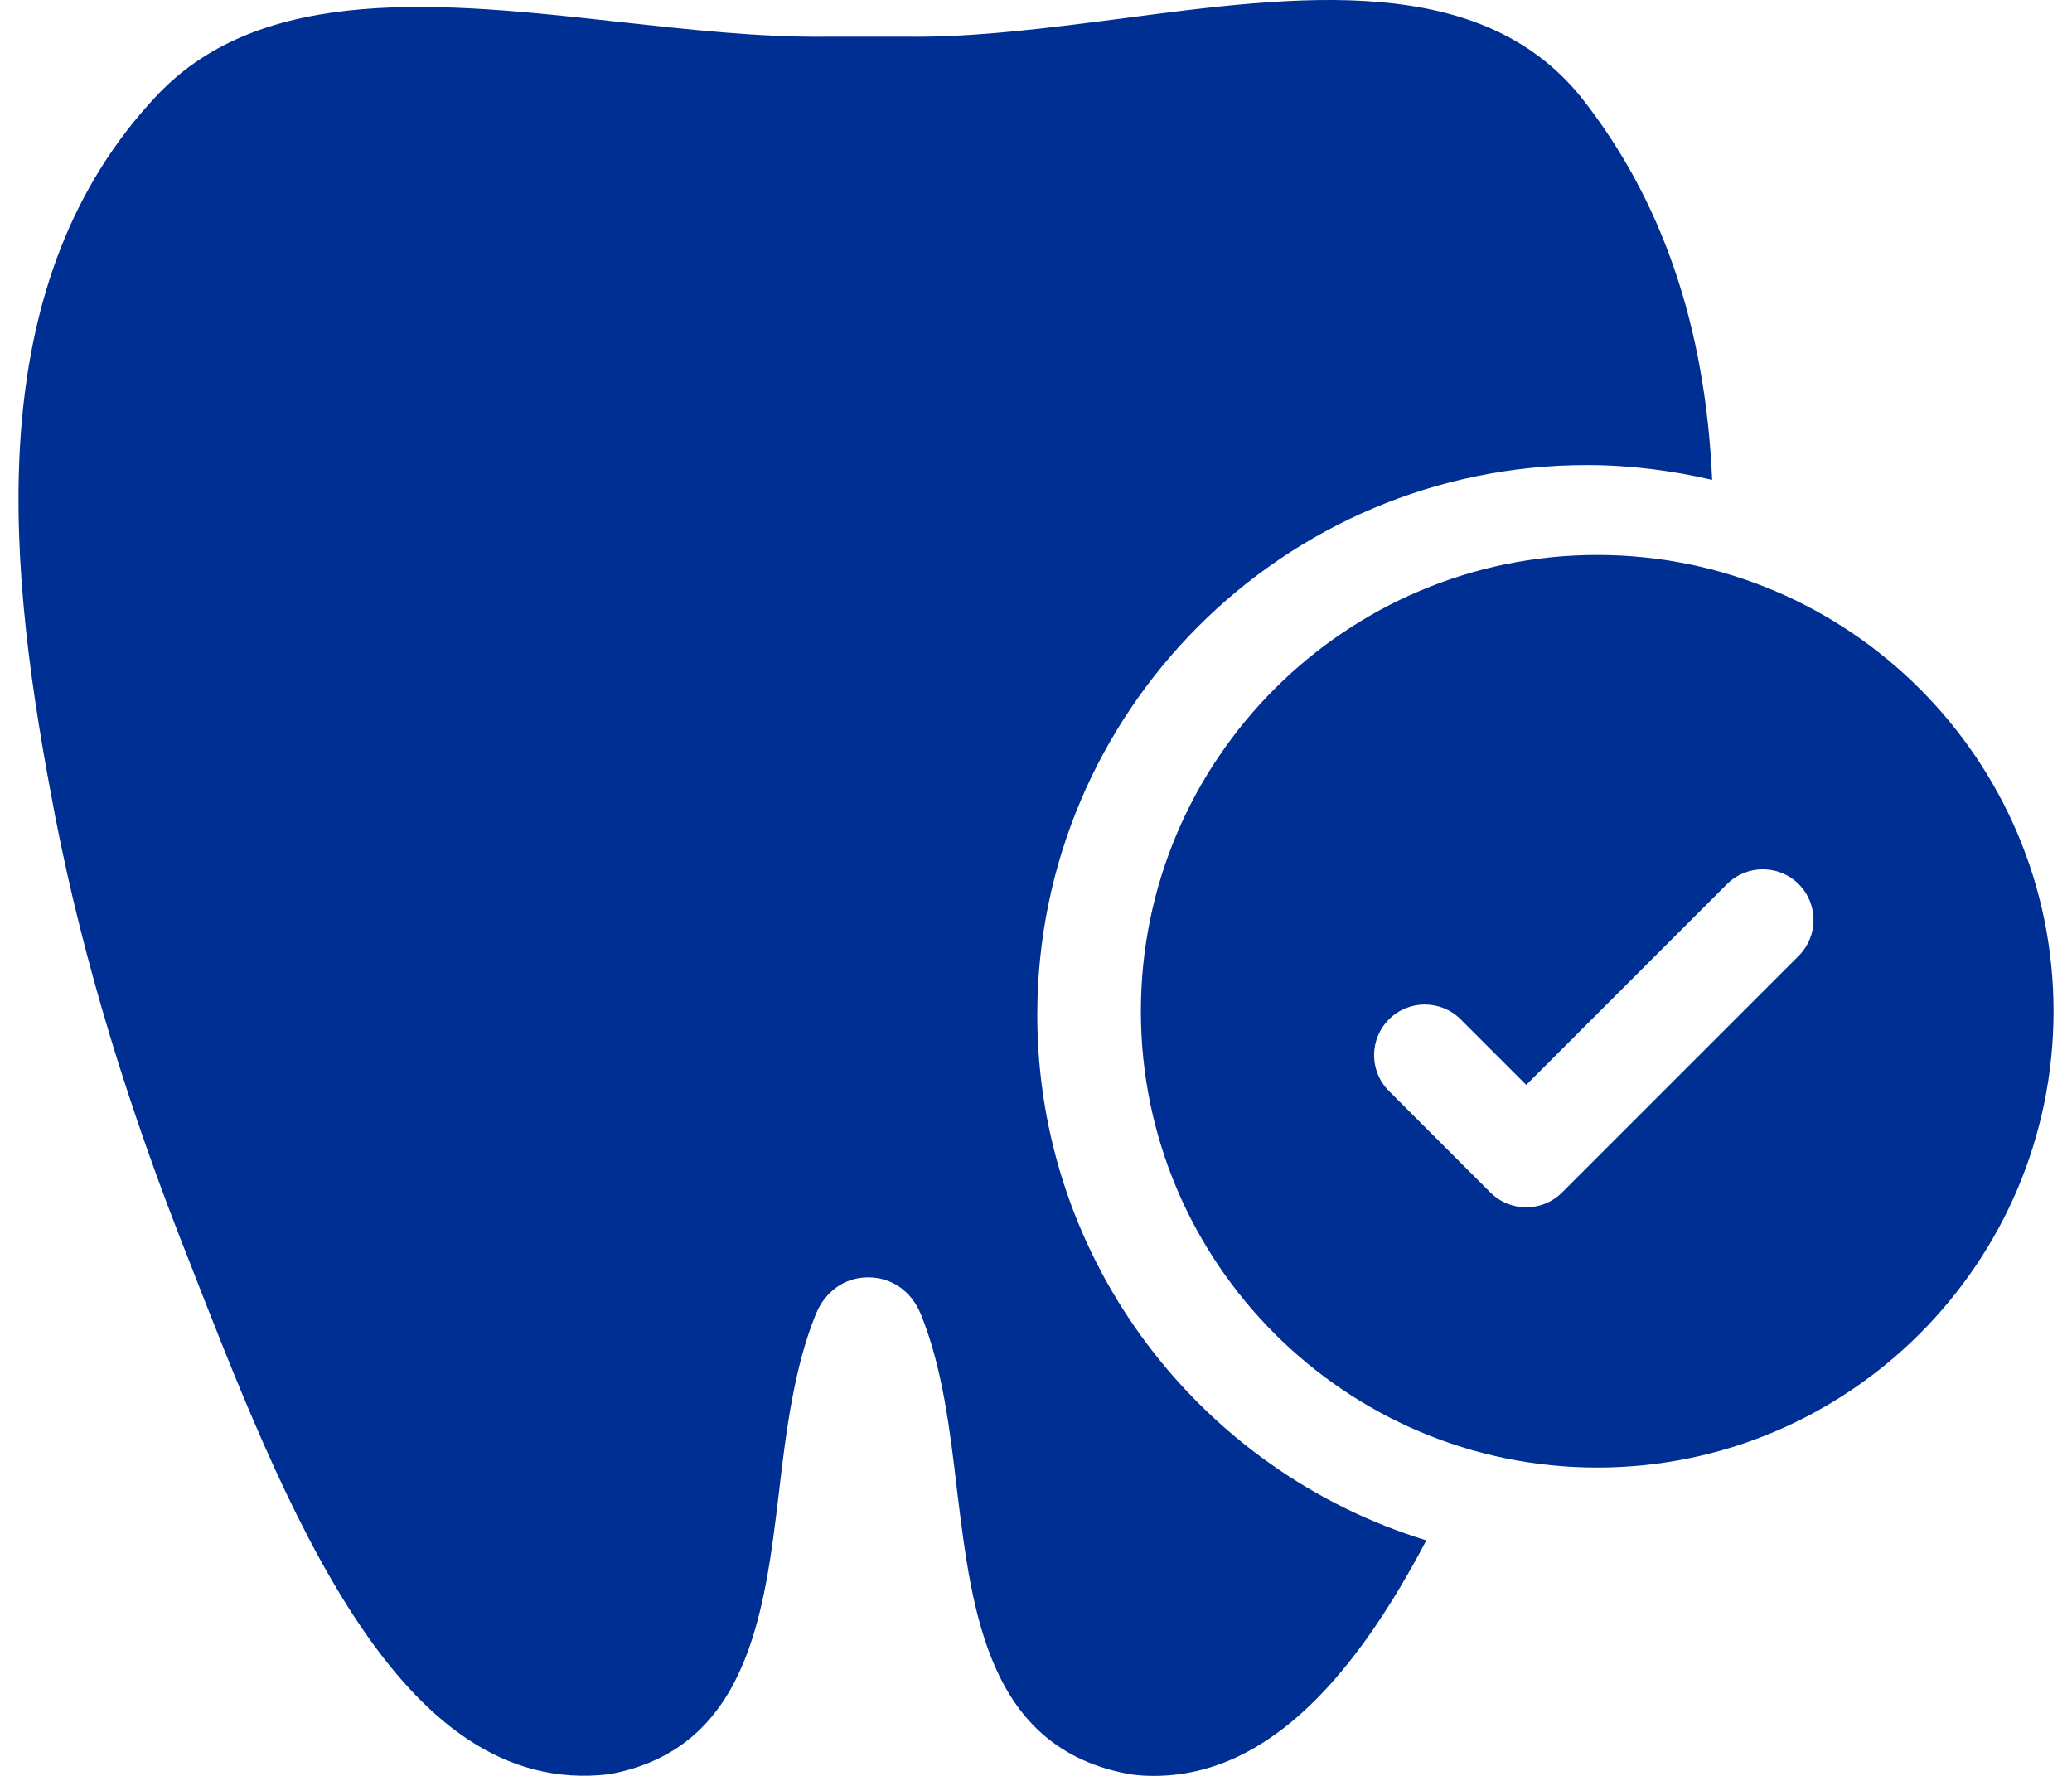 <svg width="42" height="36" viewBox="0 0 42 36" fill="none" xmlns="http://www.w3.org/2000/svg">
<path d="M21.026 20.571C21.026 25.585 24.351 29.828 28.912 31.226C27.574 33.771 25.809 36 23.391 36C23.229 36 23.066 35.991 22.903 35.966C20.031 35.451 19.706 32.691 19.405 30.257C19.26 29.005 19.105 27.72 18.668 26.648C18.48 26.177 18.077 25.894 17.597 25.894C17.125 25.894 16.723 26.177 16.534 26.648C16.097 27.72 15.934 29.014 15.788 30.265C15.497 32.7 15.162 35.451 12.351 35.966C8.056 36.48 5.785 30.566 3.753 25.354L3.625 25.028C2.408 21.891 1.55 18.942 1.019 16.019C0.11 11.15 -0.335 5.656 3.188 1.927C5.339 -0.344 8.999 0.05 12.548 0.444C13.962 0.599 15.411 0.761 16.774 0.744H18.42C19.748 0.761 21.283 0.564 22.731 0.376C26.306 -0.096 29.992 -0.576 32.049 1.97C33.695 4.053 34.569 6.616 34.706 9.727C33.892 9.539 33.043 9.427 32.169 9.427C26.023 9.427 21.026 14.425 21.026 20.571Z" fill="#002F93"/>
<path d="M32.376 11.25C27.276 11.25 23.126 15.399 23.126 20.5C23.126 25.6 27.276 29.75 32.376 29.75C37.476 29.75 41.626 25.6 41.626 20.5C41.626 15.399 37.476 11.25 32.376 11.25ZM36.46 19.377L31.664 24.173C31.463 24.374 31.2 24.474 30.937 24.474C30.674 24.474 30.411 24.374 30.21 24.173L28.155 22.117C27.753 21.716 27.753 21.065 28.155 20.664C28.556 20.263 29.207 20.263 29.608 20.664L30.937 21.993L35.007 17.923C35.408 17.522 36.059 17.522 36.46 17.923C36.861 18.325 36.861 18.975 36.46 19.377Z" fill="#002F93"/>
</svg>
